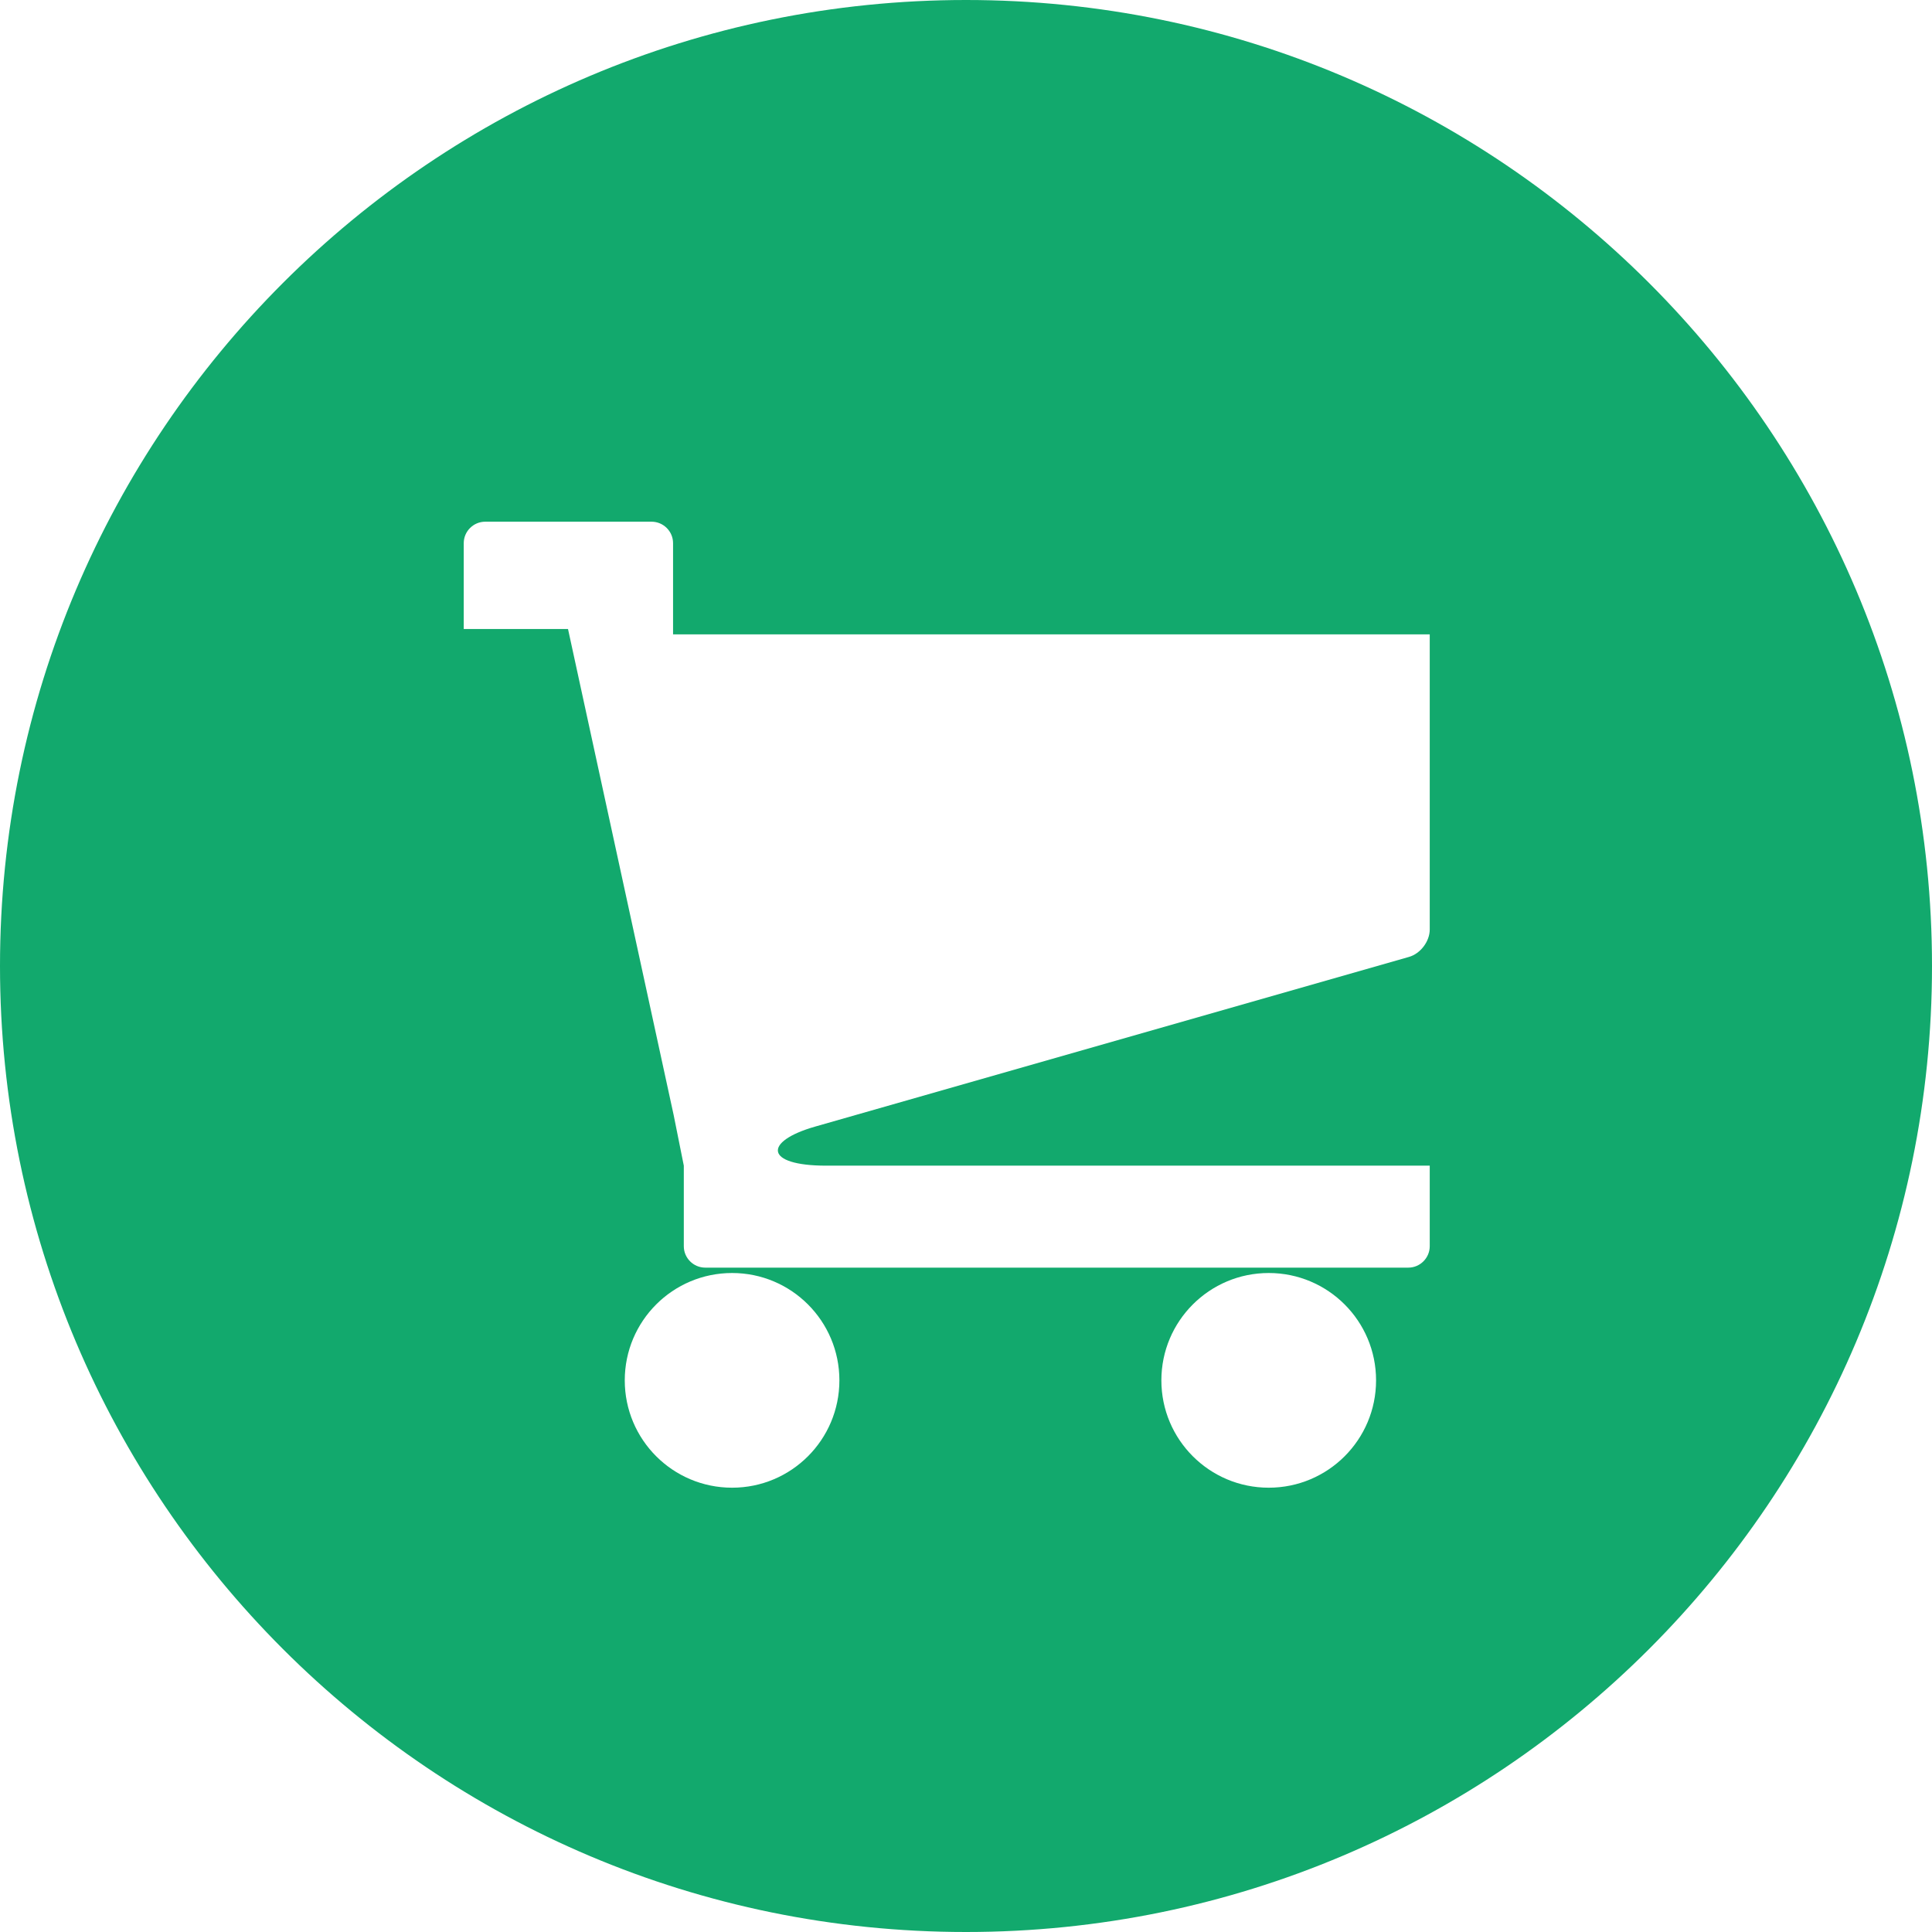<?xml version="1.0" encoding="UTF-8"?>
<svg width="32px" height="32px" viewBox="0 0 32 32" version="1.1" xmlns="http://www.w3.org/2000/svg" xmlns:xlink="http://www.w3.org/1999/xlink">
    <!-- Generator: sketchtool 51 (57462) - http://www.bohemiancoding.com/sketch -->
    <title>19C242FF-744B-4C5D-8723-C5AE96A3404E</title>
    <desc>Created with sketchtool.</desc>
    <defs></defs>
    <g id="Layouts" stroke="none" stroke-width="1" fill="none" fill-rule="evenodd">
        <g id="10B-Drug-(Legacy)---Desktop-1200w" transform="translate(-1280, -250)">
            <rect fill="#FFFFFF" x="0" y="0" width="1440" height="1900"></rect>
            <g id="cta-shoppingcart" transform="translate(1280, 250)">
                <path d="M32,16 C32,24.836 24.836,32 16,32 C7.164,32 0,24.836 0,16 C0,7.164 7.164,0 16,0 C24.836,0 32,7.164 32,16" id="Fill-1" fill="#12A96D"></path>
                <path d="M13.501,18.66 L23.339,15.849 C23.527,15.795 23.681,15.592 23.681,15.396 L23.681,10.507 L11.148,10.507 L11.148,8.996 C11.148,8.801 10.988,8.641 10.792,8.641 L8.037,8.641 C7.841,8.641 7.681,8.801 7.681,8.996 L7.681,10.418 L9.408,10.418 L11.158,18.469 L11.326,19.307 L11.326,20.641 C11.326,20.836 11.485,20.996 11.681,20.996 L12.126,20.996 L21.014,20.996 L23.326,20.996 C23.521,20.996 23.681,20.836 23.681,20.641 L23.681,19.307 L13.683,19.307 C12.661,19.307 12.64,18.906 13.501,18.66 M19.236,22.863 C19.236,23.845 20.032,24.641 21.014,24.641 C21.997,24.641 22.792,23.845 22.792,22.863 C22.792,21.881 21.997,21.085 21.014,21.085 C20.032,21.085 19.236,21.881 19.236,22.863 M10.348,22.863 C10.348,23.845 11.143,24.641 12.126,24.641 C13.108,24.641 13.903,23.845 13.903,22.863 C13.903,21.881 13.108,21.085 12.126,21.085 C11.143,21.085 10.348,21.881 10.348,22.863" id="Fill-3" fill="#FFFFFF"></path>
            </g>
        </g>
    </g>
</svg>
